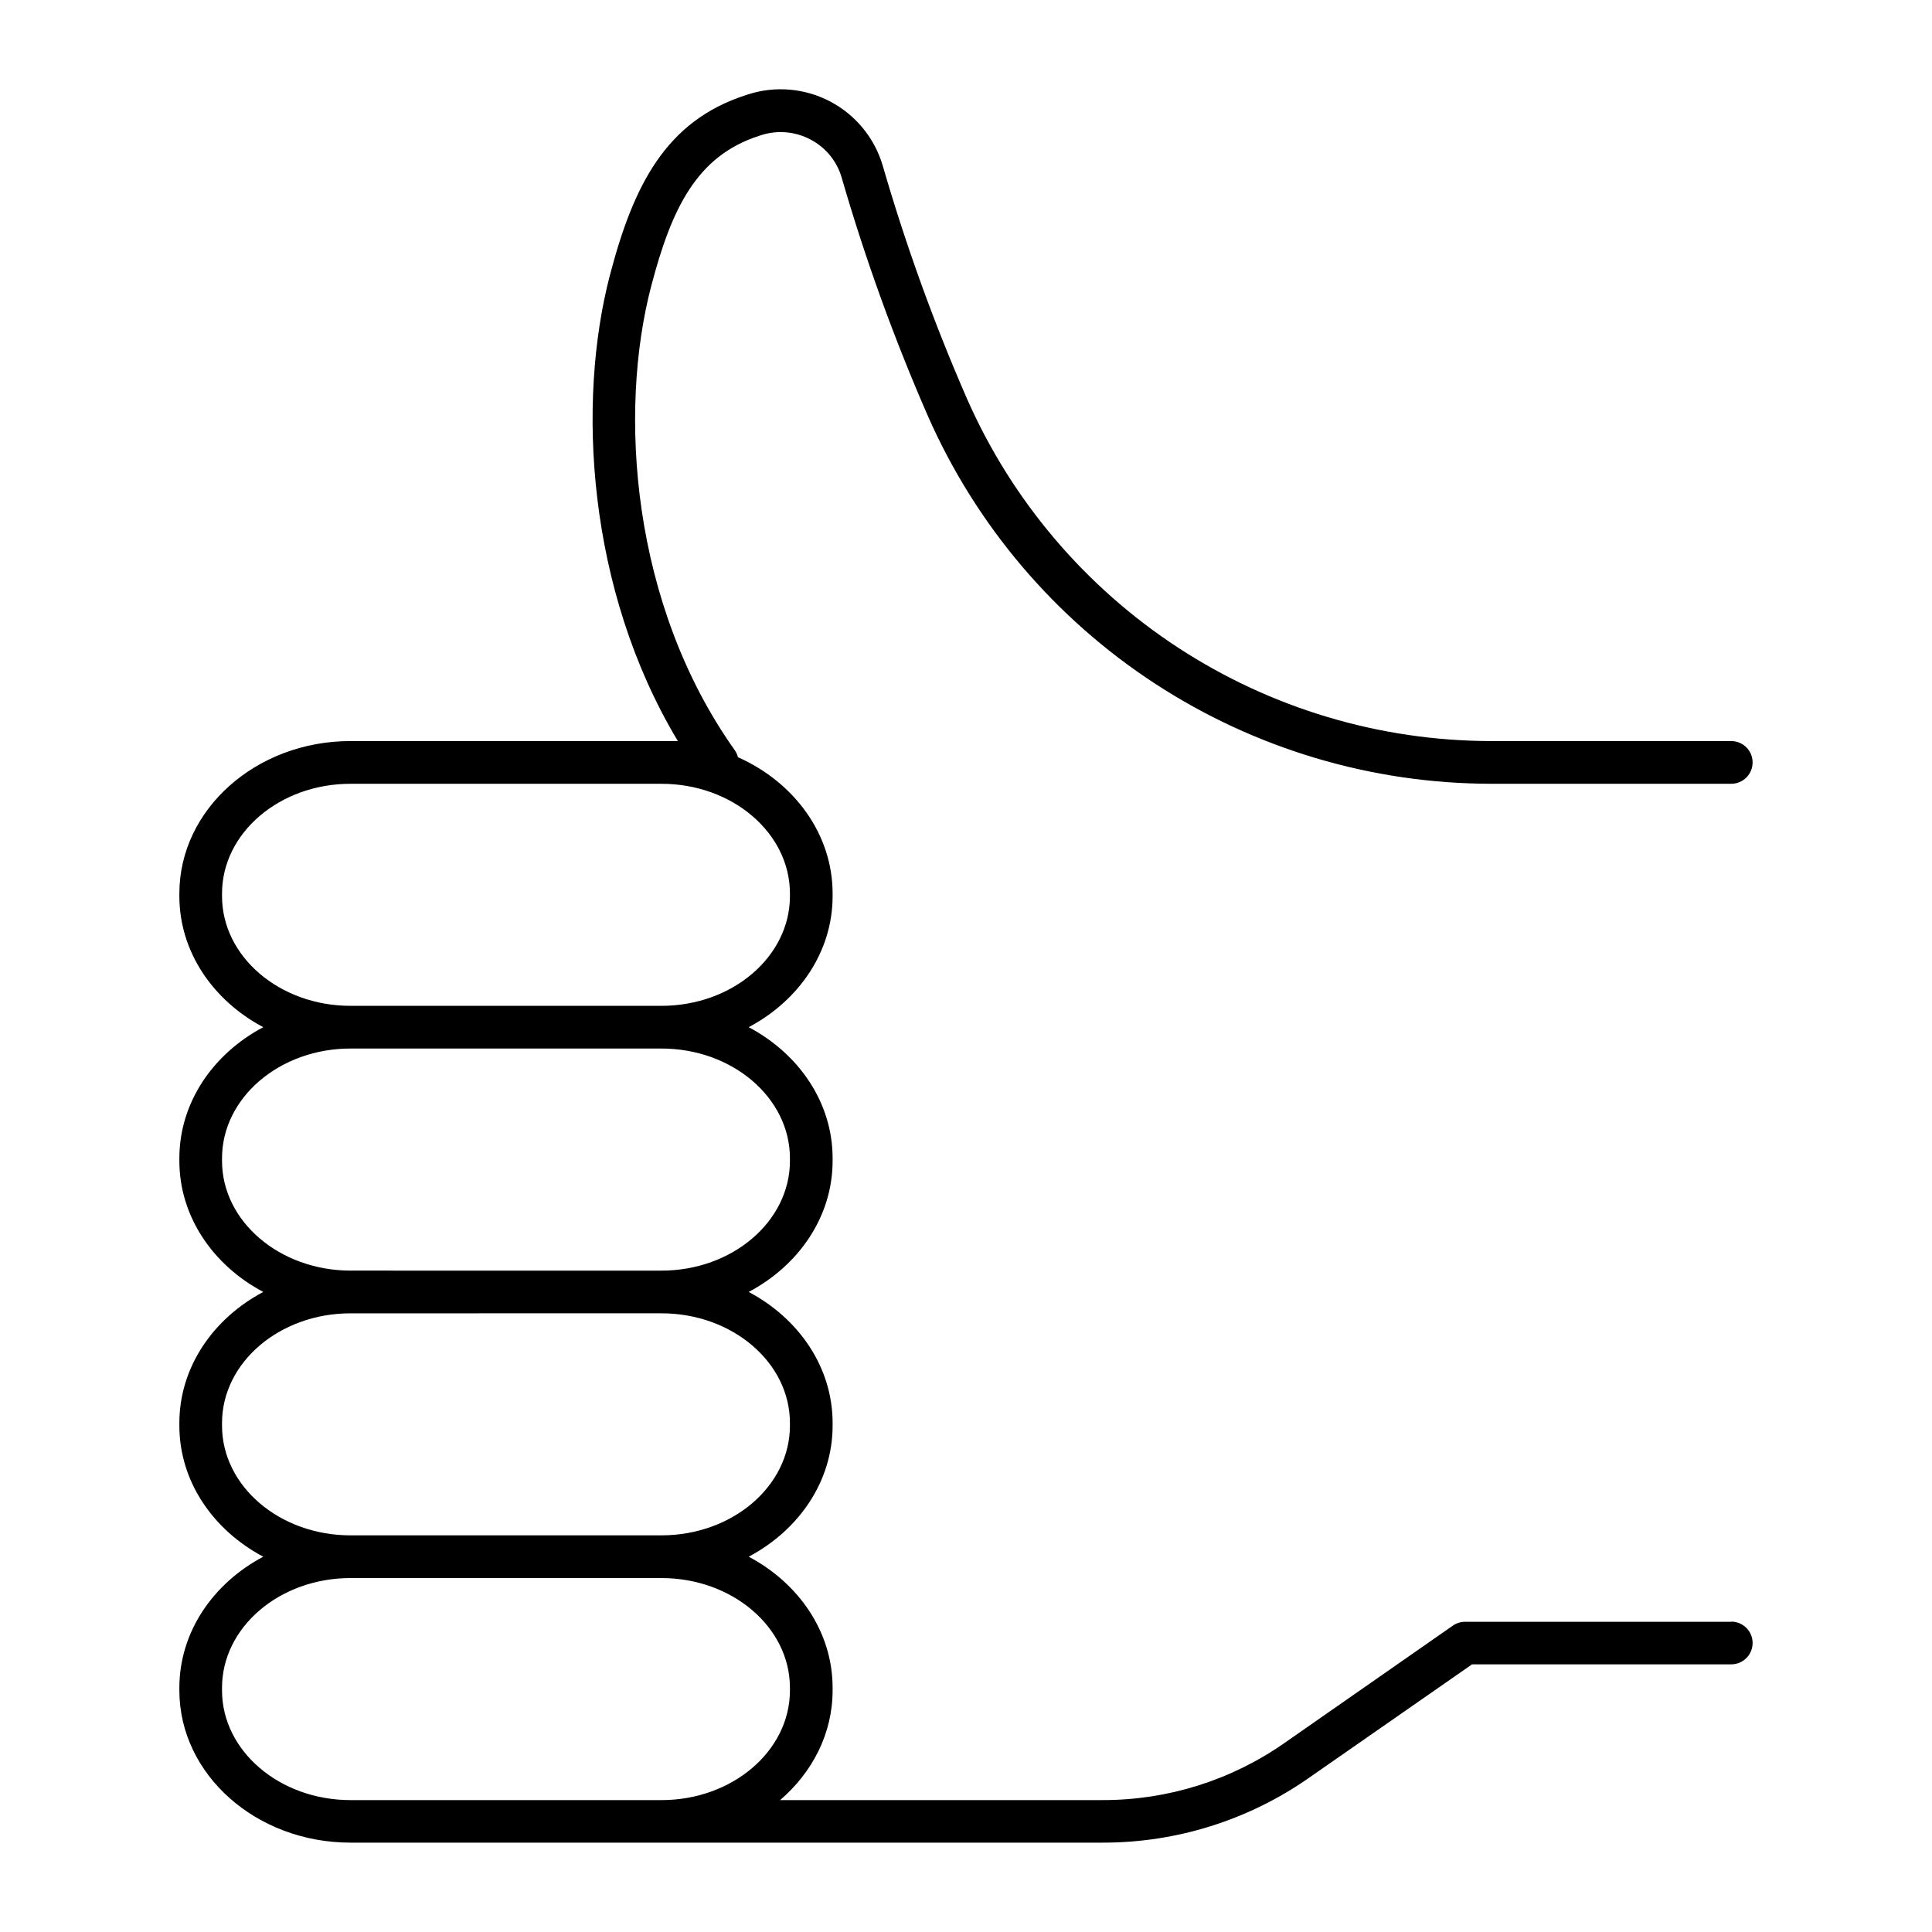 <?xml version="1.0" encoding="UTF-8"?>
<!-- Uploaded to: ICON Repo, www.svgrepo.com, Generator: ICON Repo Mixer Tools -->
<svg fill="#000000" width="800px" height="800px" version="1.1" viewBox="144 144 512 512" xmlns="http://www.w3.org/2000/svg">
 <path d="m602.8 573.79h-70.484c-1.152-0.012-2.281 0.332-3.238 0.98l-44.742 31.184c-14.098 9.844-30.883 15.109-48.078 15.086h-85.52c8.57-7.352 13.914-17.664 13.914-29.066v-0.699c0-14.762-8.934-27.691-22.238-34.734 13.305-7.047 22.238-19.977 22.238-34.727v-0.707c0-14.762-8.934-27.68-22.238-34.727 13.305-7.055 22.238-19.977 22.238-34.734v-0.699c0-14.762-8.934-27.68-22.238-34.734 13.305-7.047 22.238-19.977 22.238-34.727v-0.699c0-15.793-10.234-29.52-25.094-36.121l0.004-0.004c-0.168-0.676-0.465-1.316-0.867-1.887-27.434-38.641-30.867-89.645-22.102-123 5.402-20.586 12.062-34.441 28.535-39.762l0.512-0.168v-0.004c4.363-1.426 9.117-1.012 13.168 1.145 4.031 2.109 7.019 5.777 8.266 10.152 6.242 21.523 13.875 42.617 22.848 63.156 12.762 28.941 33.652 53.555 60.133 70.848 26.484 17.293 57.422 26.523 89.051 26.566h63.695c3.125 0 5.66-2.531 5.66-5.656s-2.535-5.66-5.66-5.66h-63.695c-29.438-0.047-58.23-8.645-82.879-24.746-24.645-16.102-44.086-39.016-55.953-65.957-8.77-20.082-16.227-40.711-22.328-61.758-2.144-7.32-7.16-13.457-13.906-17.016-6.75-3.559-14.648-4.231-21.898-1.867l-0.512 0.168c-21.293 6.887-29.785 24.039-35.977 47.645-8.777 33.457-6.188 83.246 17.988 123.53h-86.762c-25.004 0-45.344 18.117-45.344 40.395v0.699c0 14.762 8.934 27.68 22.23 34.727-13.293 7.055-22.23 19.977-22.23 34.734v0.699c0 14.762 8.934 27.68 22.23 34.734-13.293 7.047-22.23 19.977-22.23 34.727v0.707c0 14.762 8.934 27.68 22.23 34.727-13.293 7.047-22.23 19.977-22.23 34.734v0.699c0 22.27 20.34 40.344 45.344 40.344h199.38c19.512 0.023 38.559-5.953 54.555-17.121l43.297-30.129 68.691-0.004c3.125 0 5.66-2.531 5.66-5.656s-2.535-5.66-5.66-5.66zm-399.96-192.3v-0.699c0-16.039 15.273-29.078 34.035-29.078h82.43c18.766 0 34.035 13.039 34.035 29.078v0.699c0 16.031-15.273 29.066-34.035 29.066h-82.43c-18.762 0-34.035-13.039-34.035-29.066zm0 70.16v-0.699c0-16.031 15.273-29.078 34.035-29.078h82.43c18.766 0 34.035 13.047 34.035 29.078v0.699c0 16.031-15.273 29.078-34.035 29.078l-82.43-0.004c-18.762-0.027-34.035-13.047-34.035-29.074zm0 70.168v-0.707c0-16.031 15.273-29.066 34.035-29.066l82.43-0.004c18.766 0 34.035 13.039 34.035 29.066v0.707c0 16.031-15.273 29.066-34.035 29.066l-82.43 0.004c-18.762 0-34.035-13.039-34.035-29.066zm105.69 99.227h-71.656c-18.766 0-34.035-13.039-34.035-29.066v-0.699c0-16.039 15.273-29.078 34.035-29.078h82.43c18.766 0 34.035 13.039 34.035 29.078v0.699c0 16.031-15.273 29.066-34.035 29.066z"/>
</svg>
